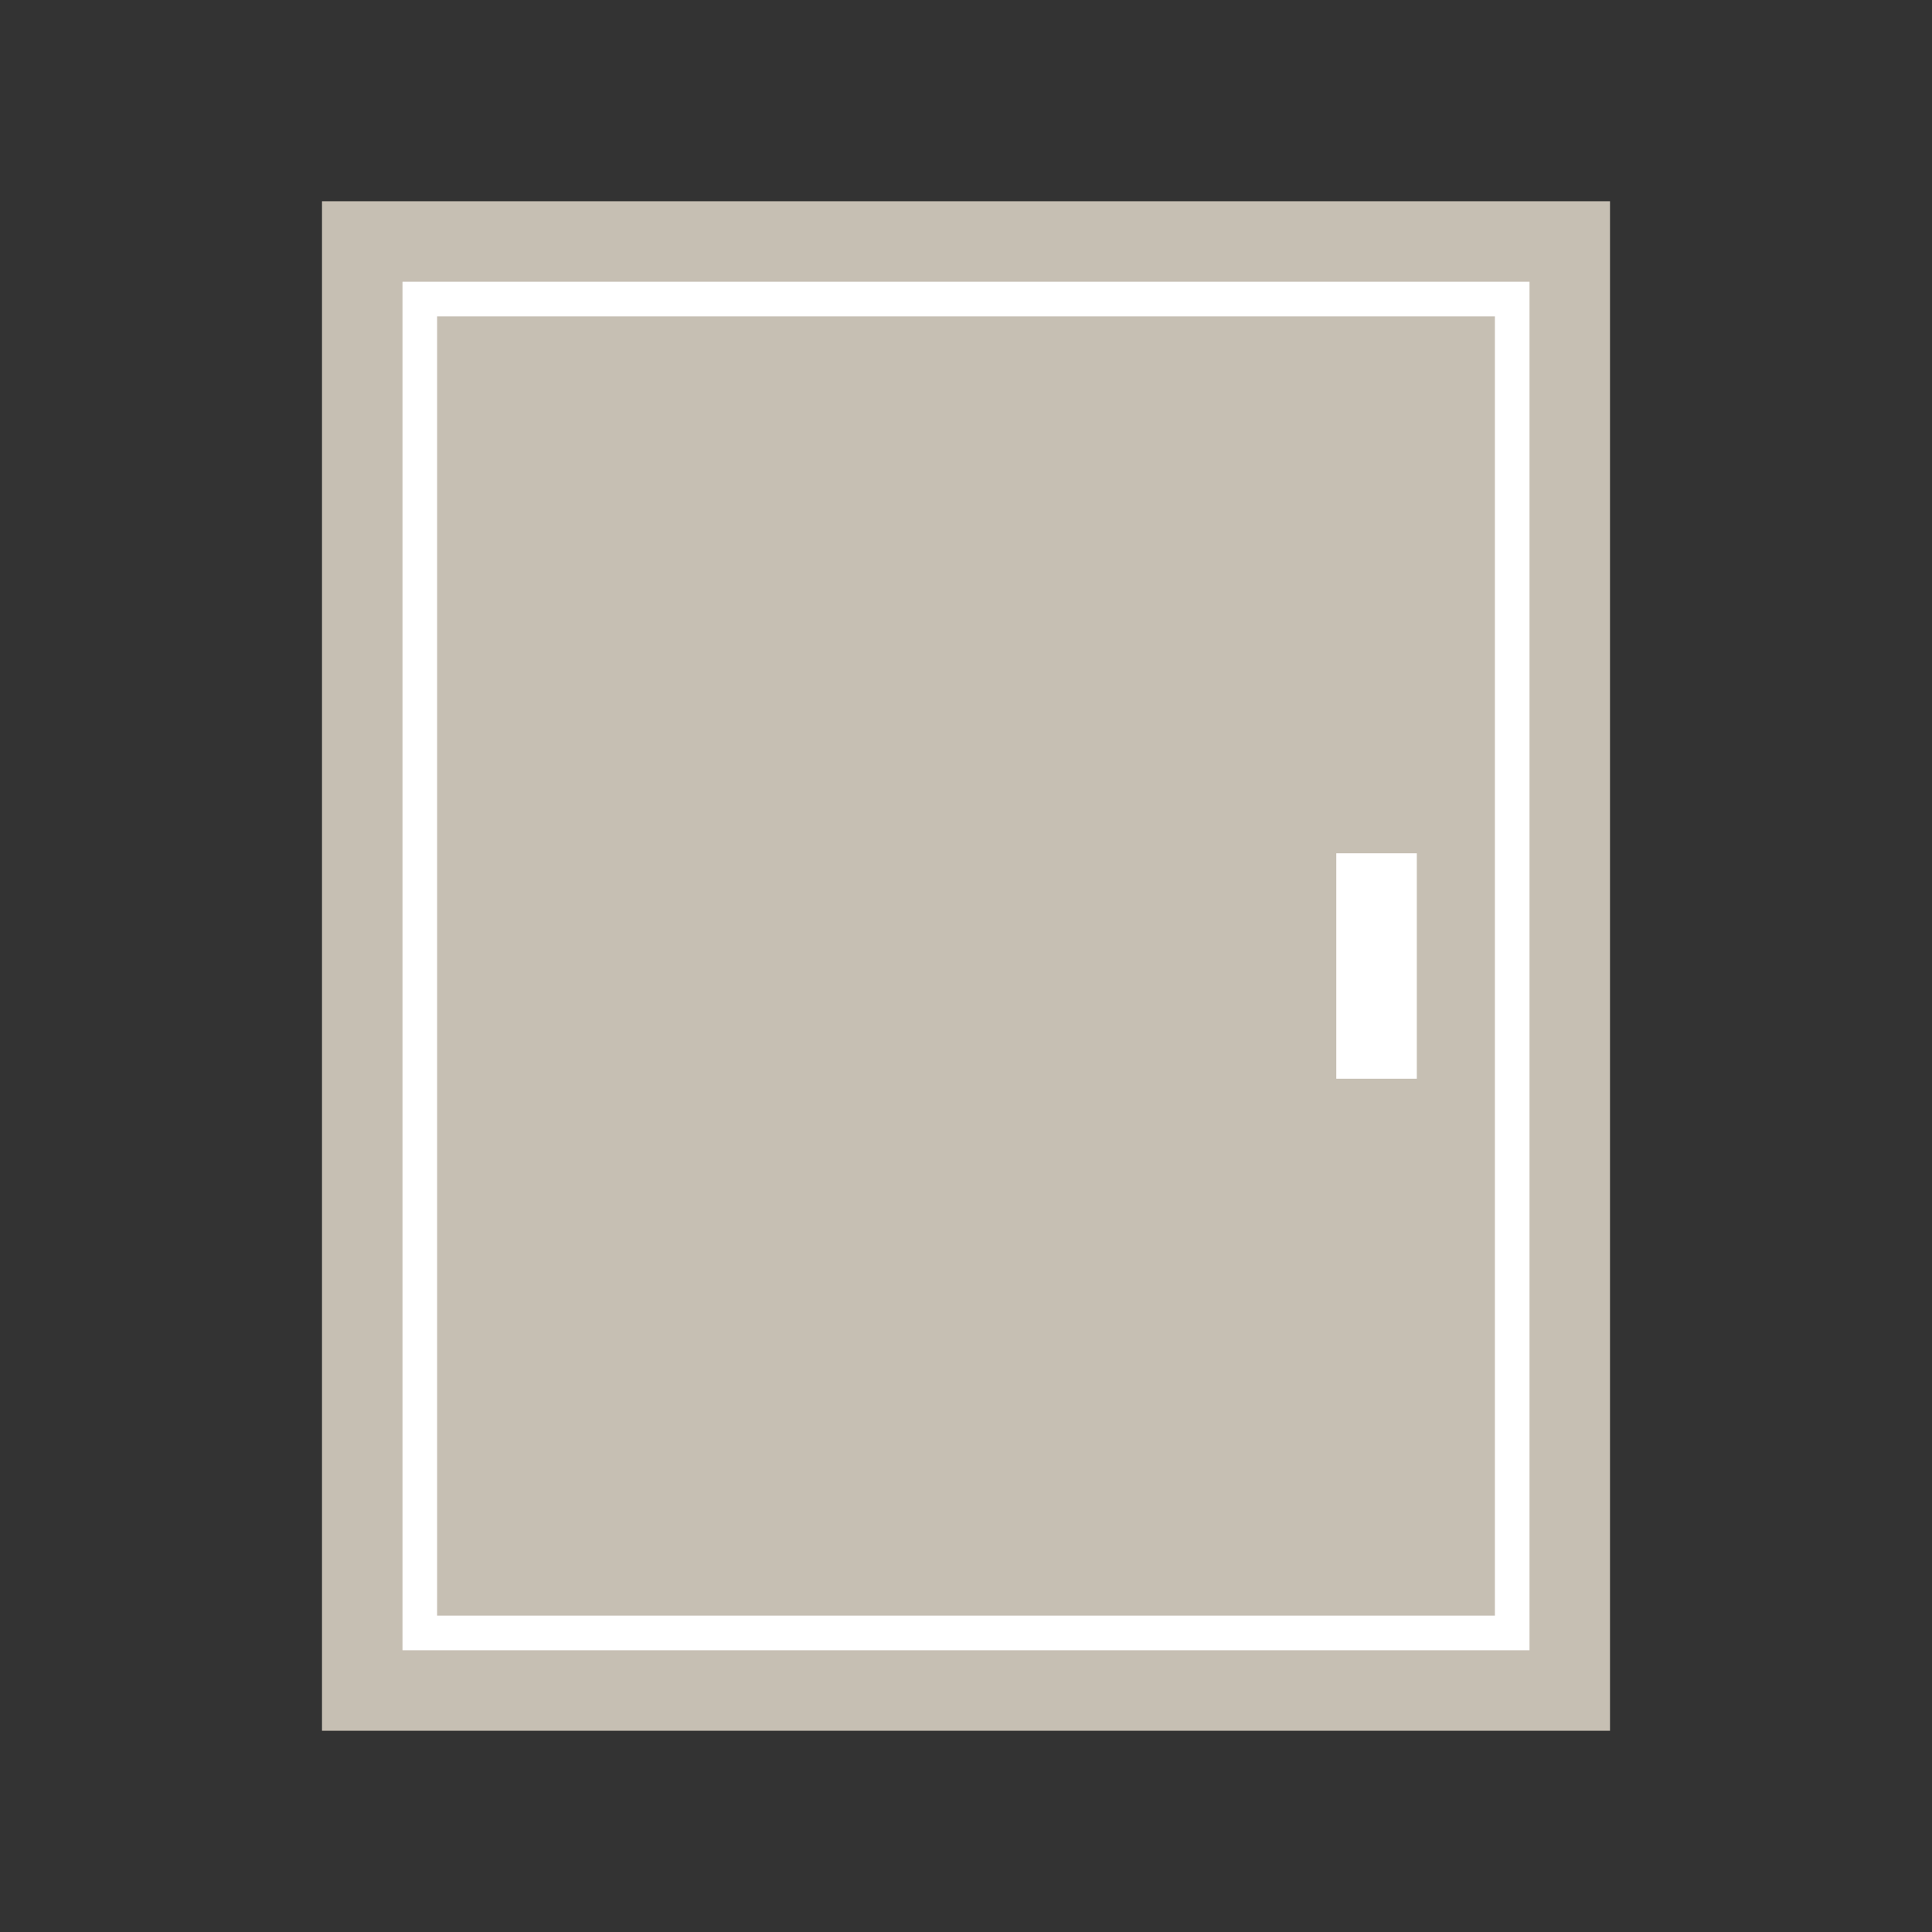 <svg id="レイヤー_1" data-name="レイヤー 1" xmlns="http://www.w3.org/2000/svg" viewBox="0 0 240 240" width="240" height="240"><rect x="0" y="0" width="240" height="240" fill="#333333" stroke="none"/><defs><style type="text/css">.cls-1{fill:#c6bfb3;}.cls-2{fill:#fff;}</style></defs><title>icon-support_door_1</title><rect class="cls-1" x="40" y="25" width="160" height="190"/><path class="cls-2" d="M185.7,39.3V200.7H54.3V39.3H185.7M190,35H50V205H190V35Z"/><rect class="cls-2" x="166" y="106" width="10" height="28"/></svg>